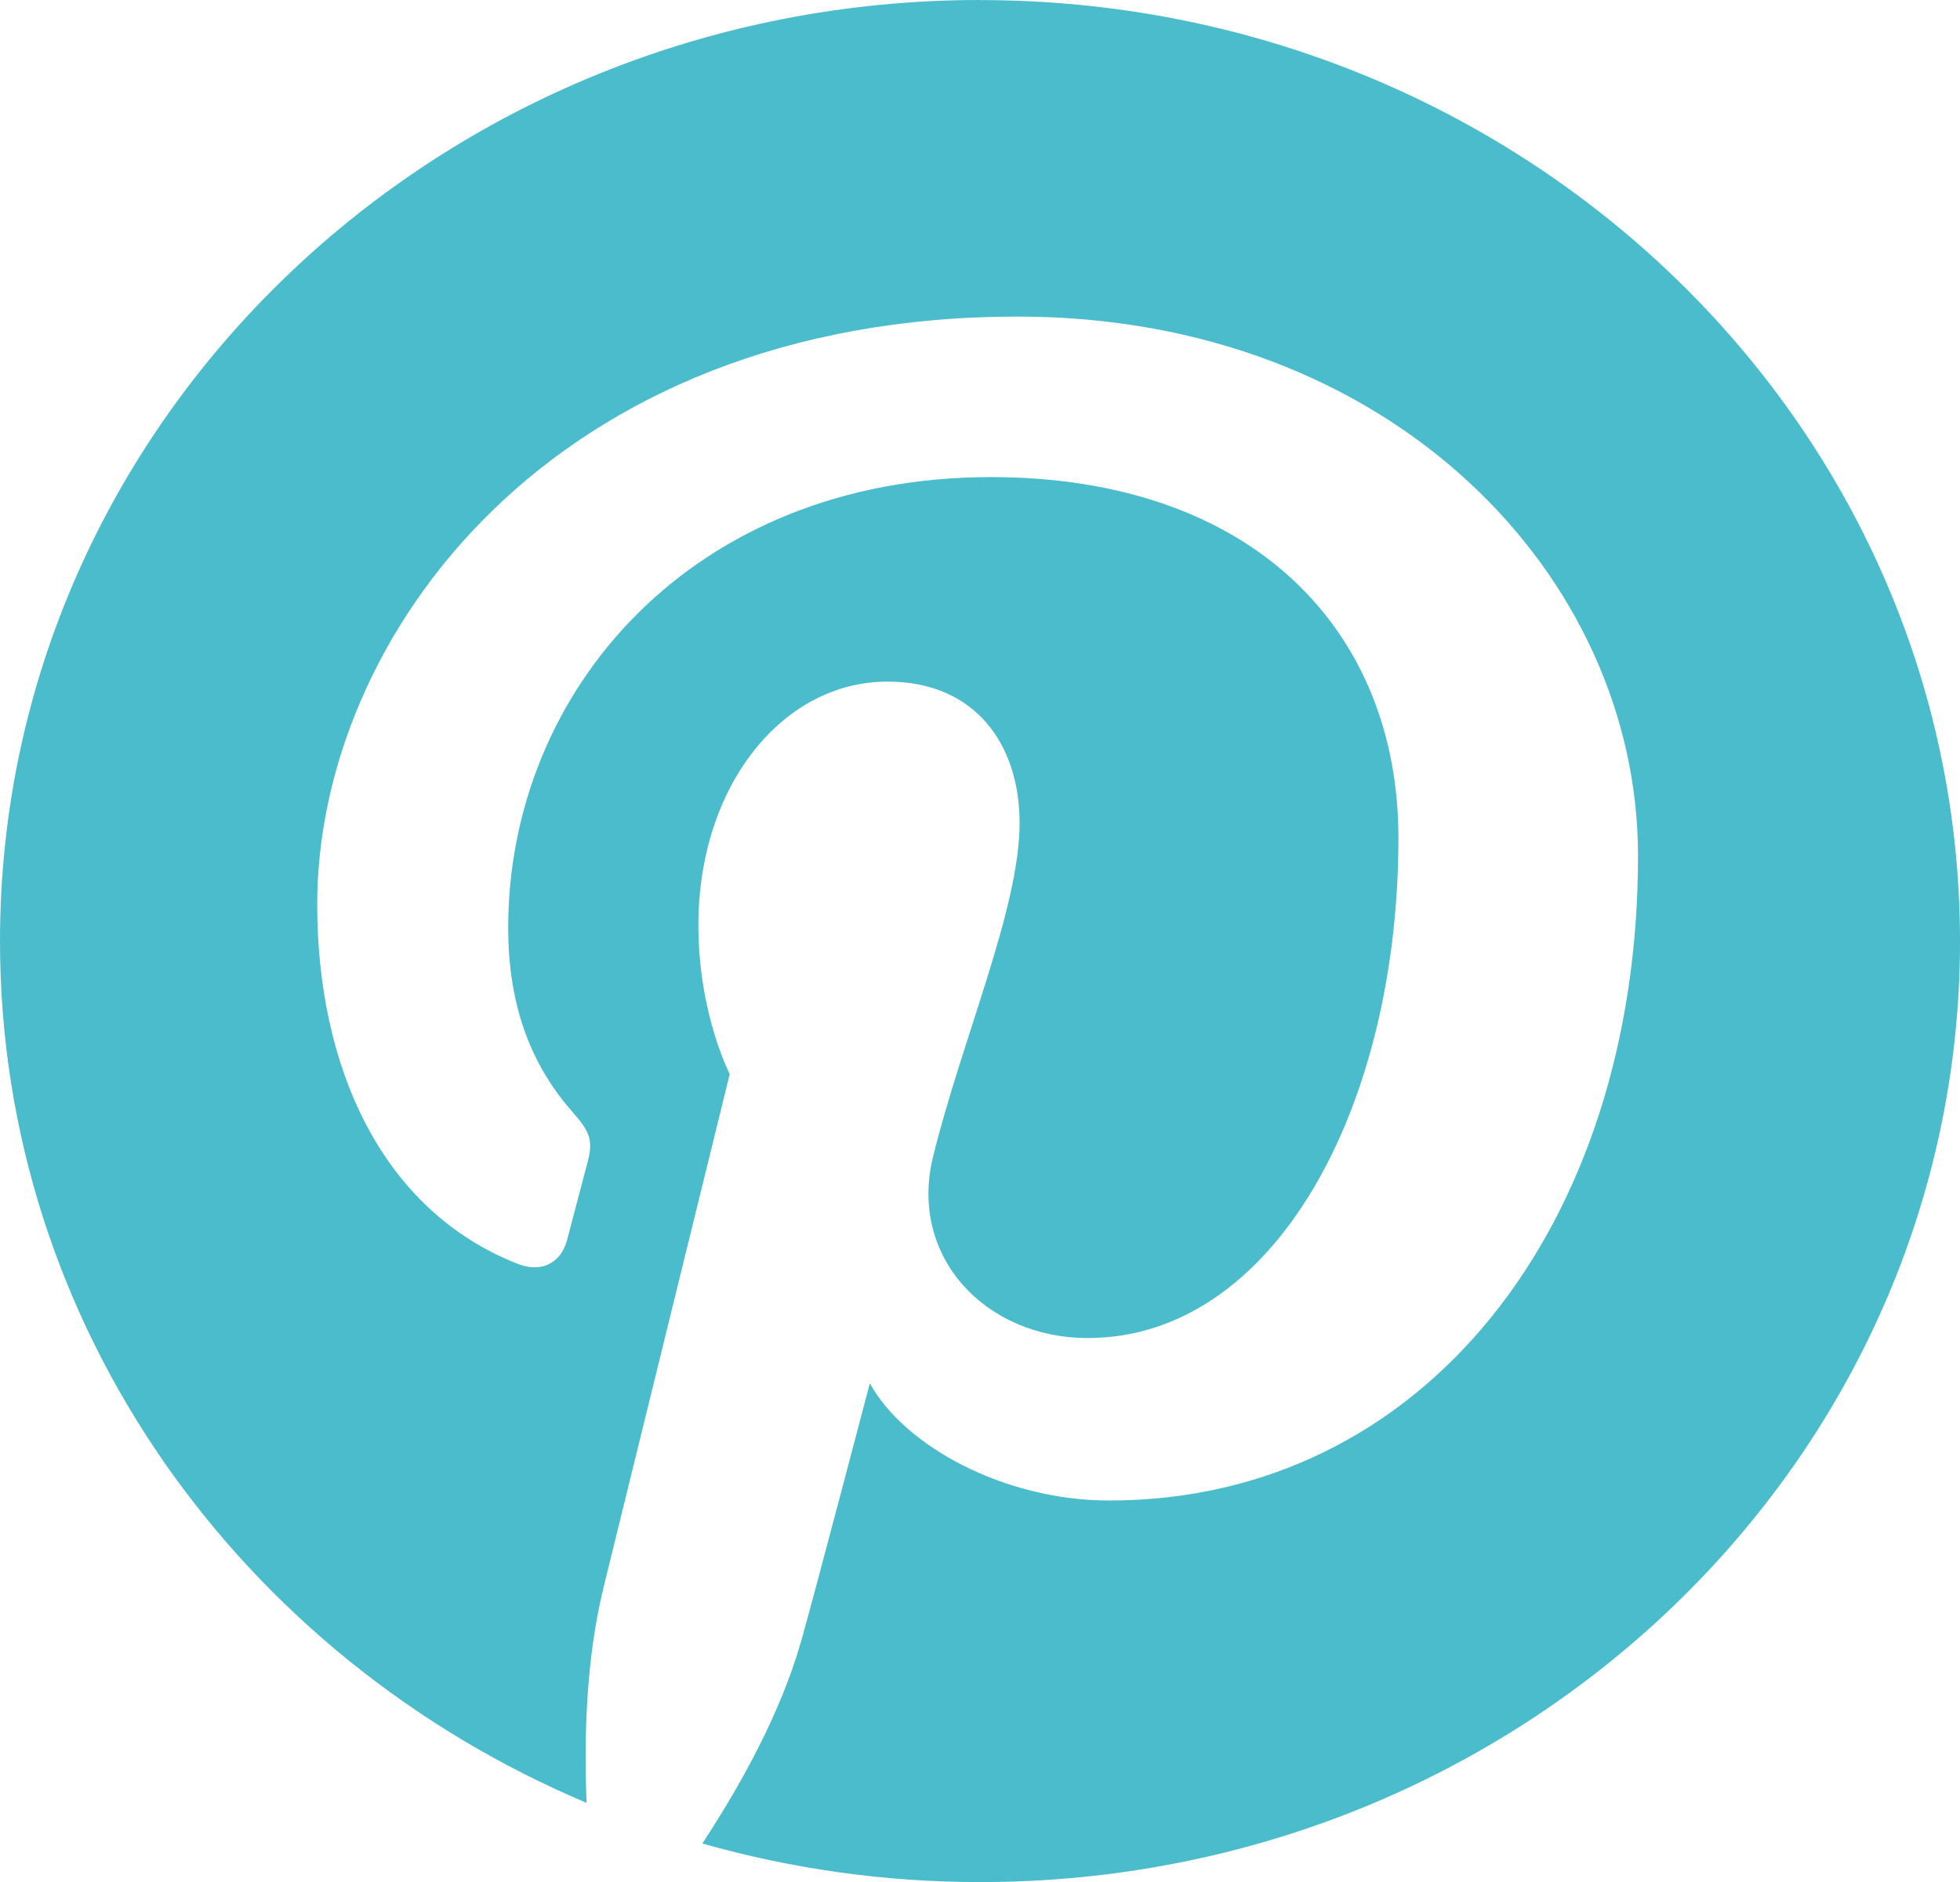 <svg fill="none" height="24" viewBox="0 0 25 24" width="25" xmlns="http://www.w3.org/2000/svg"><path d="m12.5 0c-6.903 0-12.5 5.372-12.5 12 0 4.913 3.078 9.134 7.482 10.991-.035-.839-.006-1.844.218-2.755.24-.975 1.608-6.539 1.608-6.539s-.4-.766-.4-1.899c0-1.778 1.074-3.106 2.411-3.106 1.137 0 1.686.82 1.686 1.801 0 1.097-.729 2.738-1.104 4.258-.313 1.273.665 2.312 1.973 2.312 2.368 0 3.963-2.92 3.963-6.38 0-2.63-1.845-4.599-5.201-4.599-3.792 0-6.154 2.714-6.154 5.747 0 1.046.321 1.783.824 2.354.231.262.263.367.18.668-.06.221-.197.753-.254.964-.083.304-.34.413-.626.301-1.746-.684-2.56-2.52-2.56-4.585 0-3.408 2.994-7.496 8.934-7.496 4.772 0 7.913 3.316 7.913 6.875 0 4.707-2.725 8.223-6.744 8.223-1.35 0-2.619-.701-3.054-1.495 0 0-.726 2.765-.879 3.298-.265.926-.784 1.85-1.258 2.571 1.124.319 2.312.492 3.543.492 6.903 0 12.499-5.372 12.499-11.999-.001-6.629-5.598-12.001-12.5-12.001z" fill="#4abccc"/></svg>